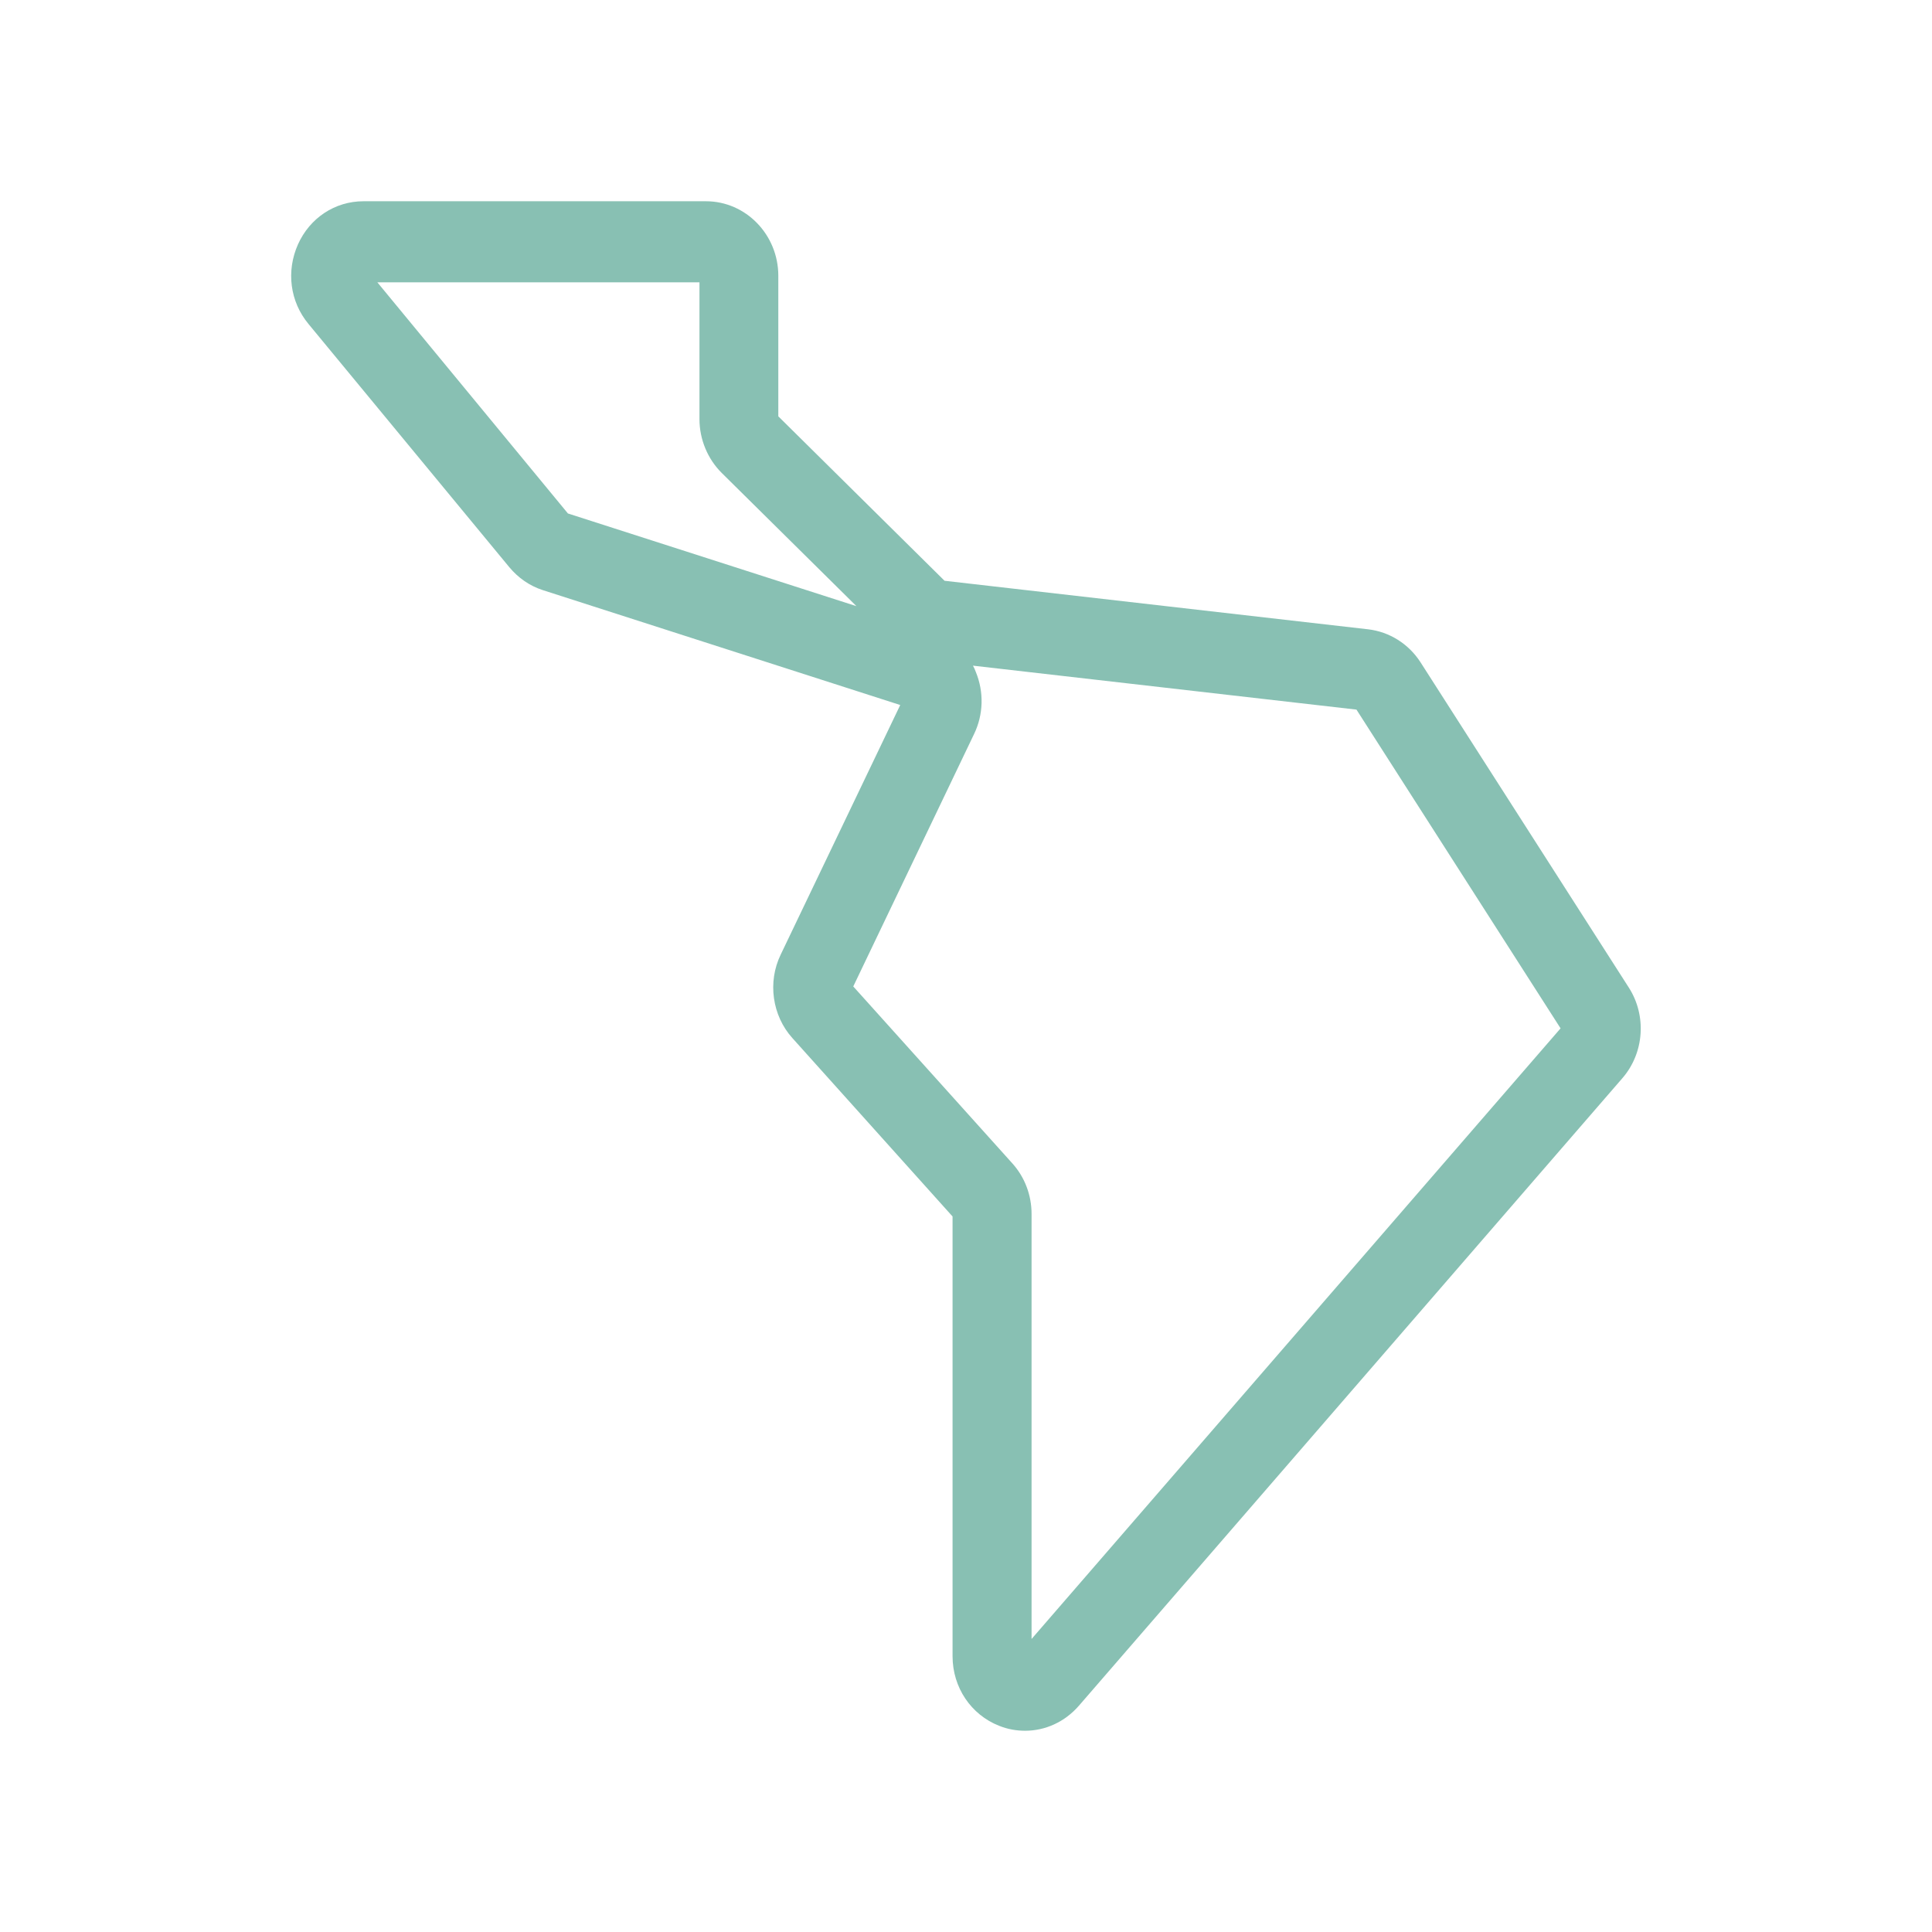 <svg width="48" height="48" viewBox="0 0 48 48" fill="none" xmlns="http://www.w3.org/2000/svg">
<path d="M25.468 43C25.251 43 25.035 42.962 24.823 42.877C24.122 42.601 23.666 41.922 23.666 41.148V30.223L19.687 25.791C19.185 25.235 19.065 24.399 19.397 23.715L22.366 17.516L13.487 14.662C13.16 14.557 12.874 14.357 12.653 14.091L7.665 8.05C7.204 7.494 7.107 6.739 7.402 6.074C7.697 5.413 8.324 5 9.03 5H17.539C18.53 5 19.337 5.831 19.337 6.853V10.344L23.467 14.429L33.991 15.635C34.521 15.697 34.996 15.996 35.291 16.452L40.468 24.537C40.915 25.235 40.851 26.161 40.307 26.788L26.805 42.378C26.454 42.782 25.97 43 25.468 43ZM21.199 24.508L25.15 28.902C25.459 29.244 25.629 29.691 25.629 30.161V40.72L38.772 25.549L33.701 17.63L24.173 16.538C24.2 16.585 24.223 16.637 24.242 16.69C24.449 17.189 24.435 17.754 24.2 18.238L21.199 24.508ZM14.11 12.757L21.278 15.06L17.931 11.75C17.581 11.403 17.378 10.914 17.378 10.415V7.014H9.375L14.11 12.757Z" fill="#88C0B3"/>
</svg>
